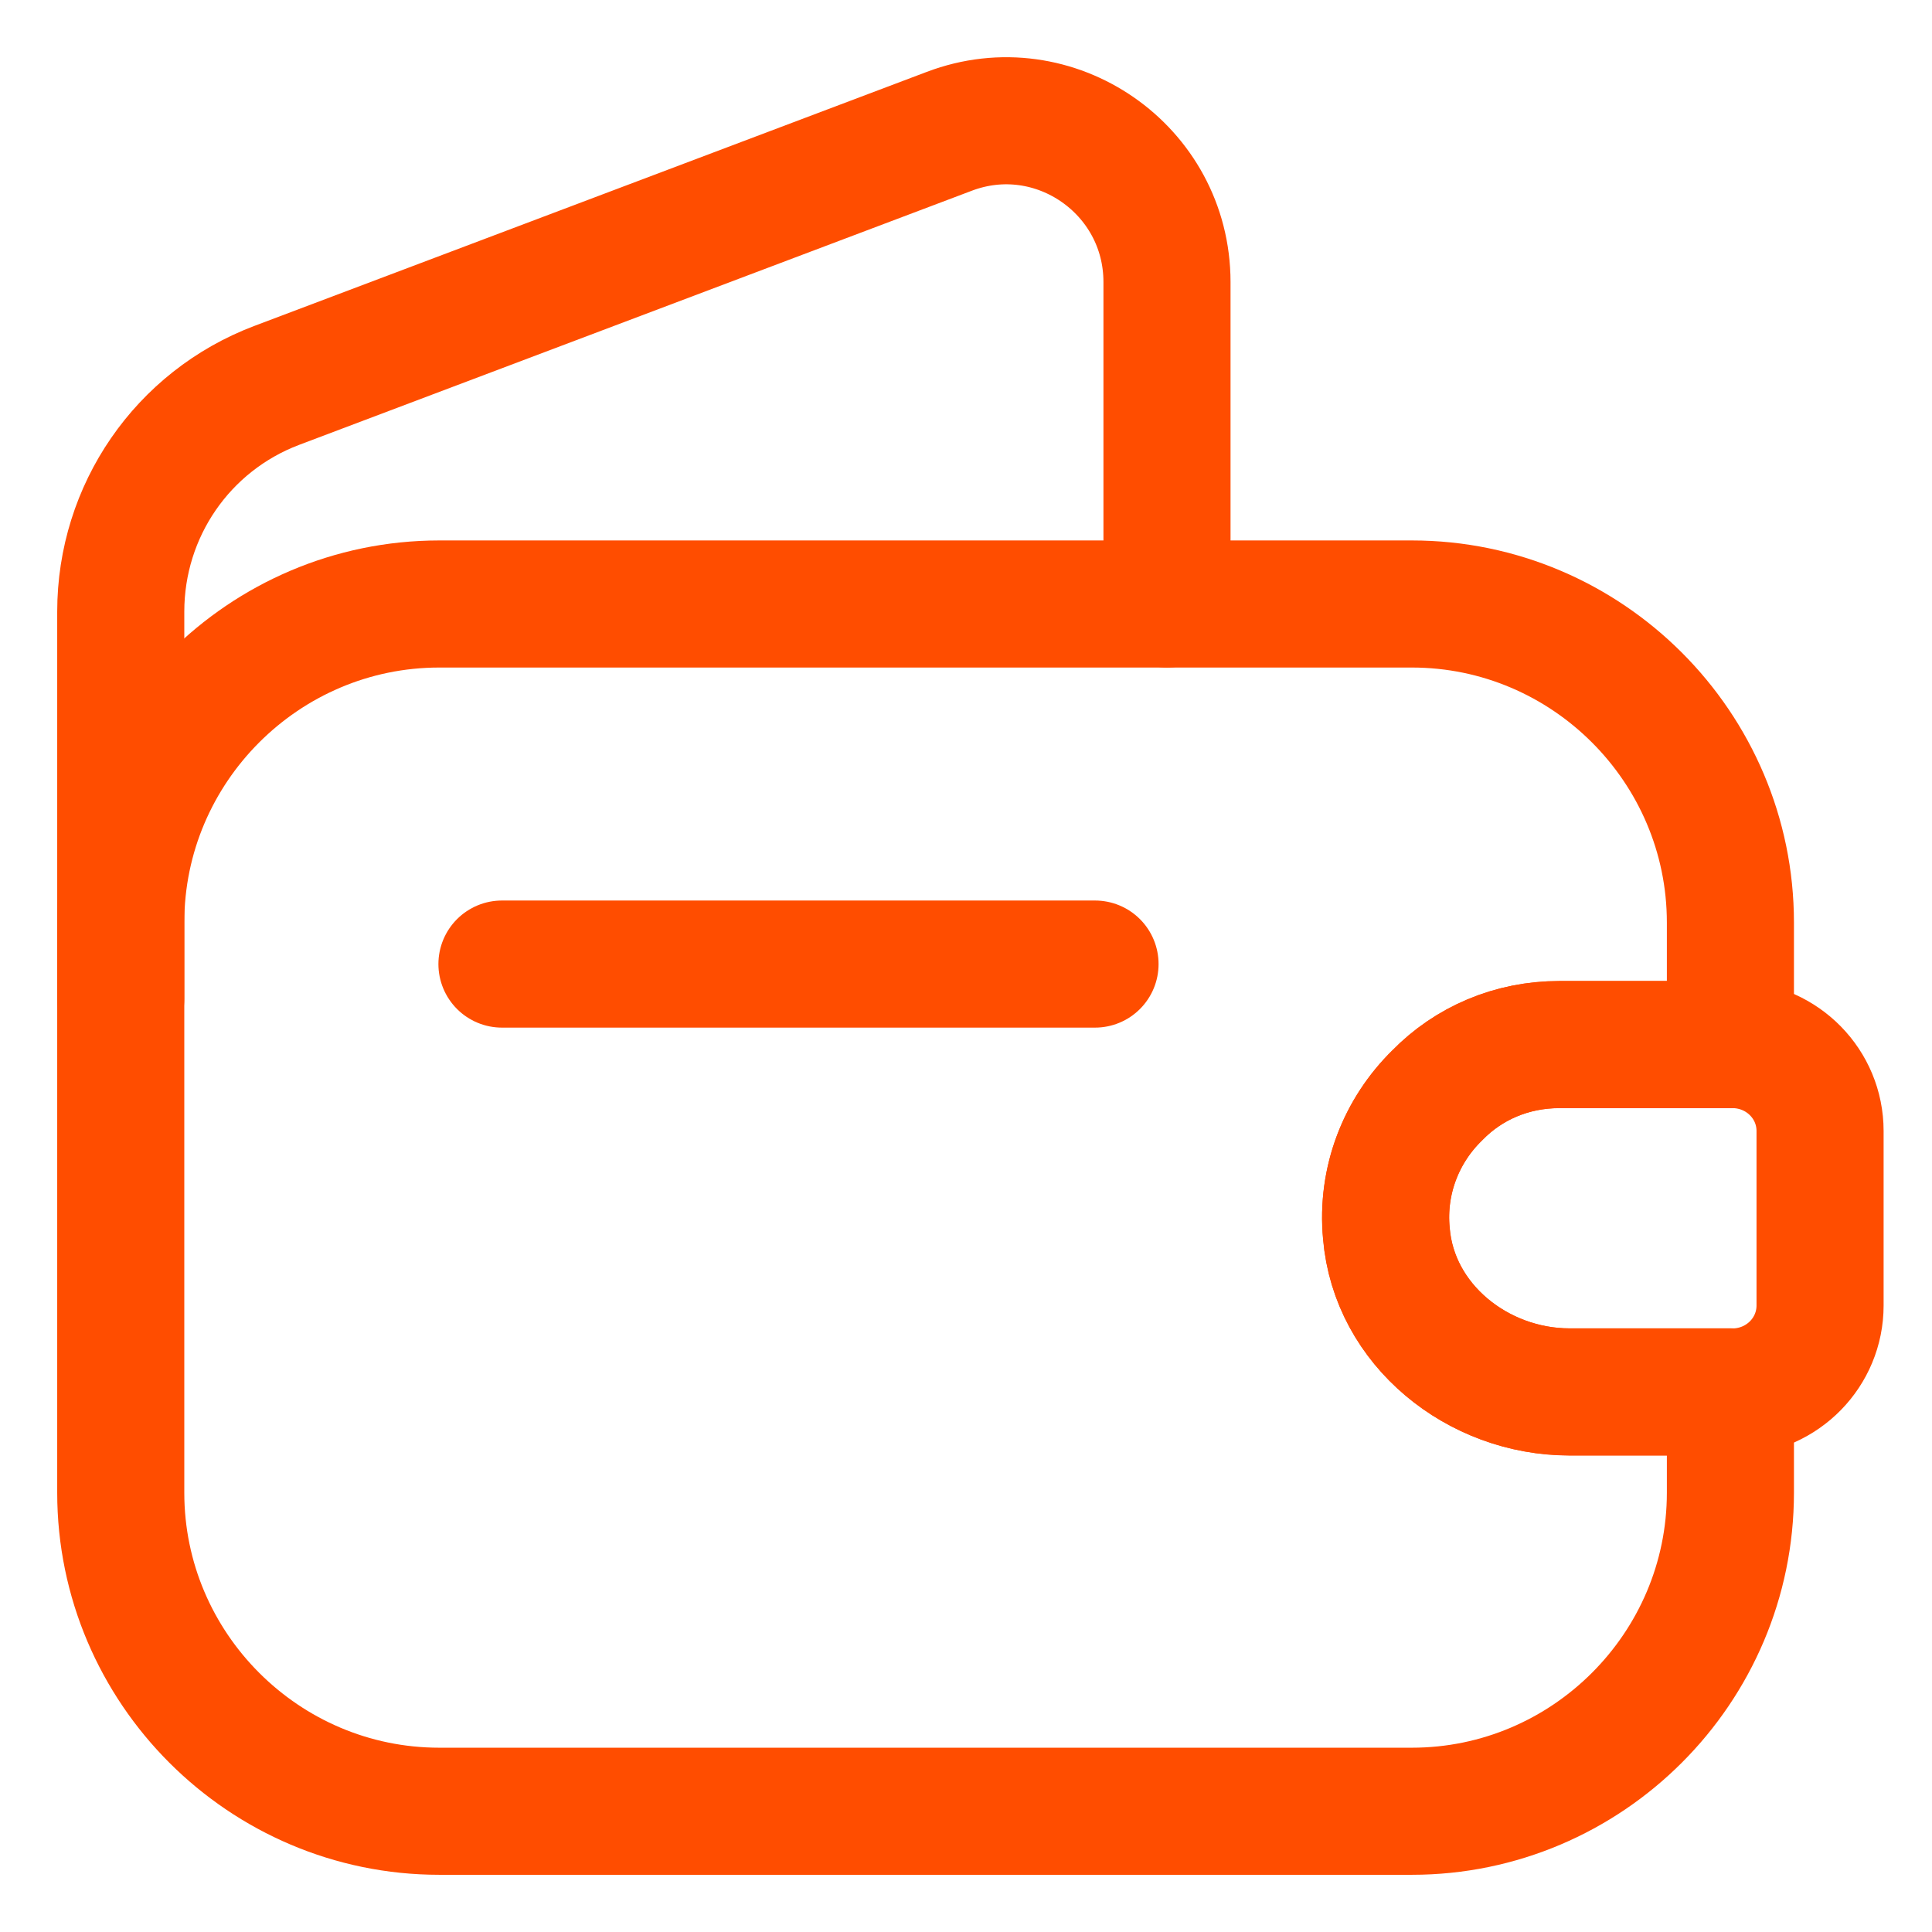 <?xml version="1.0" encoding="UTF-8"?> <svg xmlns="http://www.w3.org/2000/svg" width="32" height="32" viewBox="0 0 32 32" fill="none"><path d="M23.806 18.143C23.216 18.718 22.88 19.546 22.964 20.43C23.09 21.946 24.479 23.054 25.995 23.054H28.661V24.724C28.661 27.629 26.289 30 23.385 30H7.276C4.371 30 2 27.629 2 24.724V15.28C2 12.376 4.371 10.004 7.276 10.004H23.385C26.289 10.004 28.661 12.376 28.661 15.28V17.301H25.826C25.041 17.301 24.325 17.61 23.806 18.143Z" stroke="#FF4D00" stroke-width="2.105" stroke-linecap="round" stroke-linejoin="round"></path><path d="M2 16.543V10.131C2 8.461 3.024 6.974 4.582 6.384L15.723 2.175C17.463 1.515 19.329 2.806 19.329 4.672V10.004" stroke="#FF4D00" stroke-width="2.105" stroke-linecap="round" stroke-linejoin="round"></path><path d="M30.146 18.733V21.623C30.146 22.395 29.529 23.027 28.743 23.055H25.993C24.477 23.055 23.088 21.946 22.962 20.431C22.878 19.547 23.215 18.719 23.804 18.143C24.323 17.61 25.039 17.302 25.825 17.302H28.743C29.529 17.33 30.146 17.961 30.146 18.733Z" stroke="#FF4D00" stroke-width="2.105" stroke-linecap="round" stroke-linejoin="round"></path><path d="M8.314 15.968H18.137" stroke="#FF4D00" stroke-width="2.105" stroke-linecap="round" stroke-linejoin="round"></path></svg> 